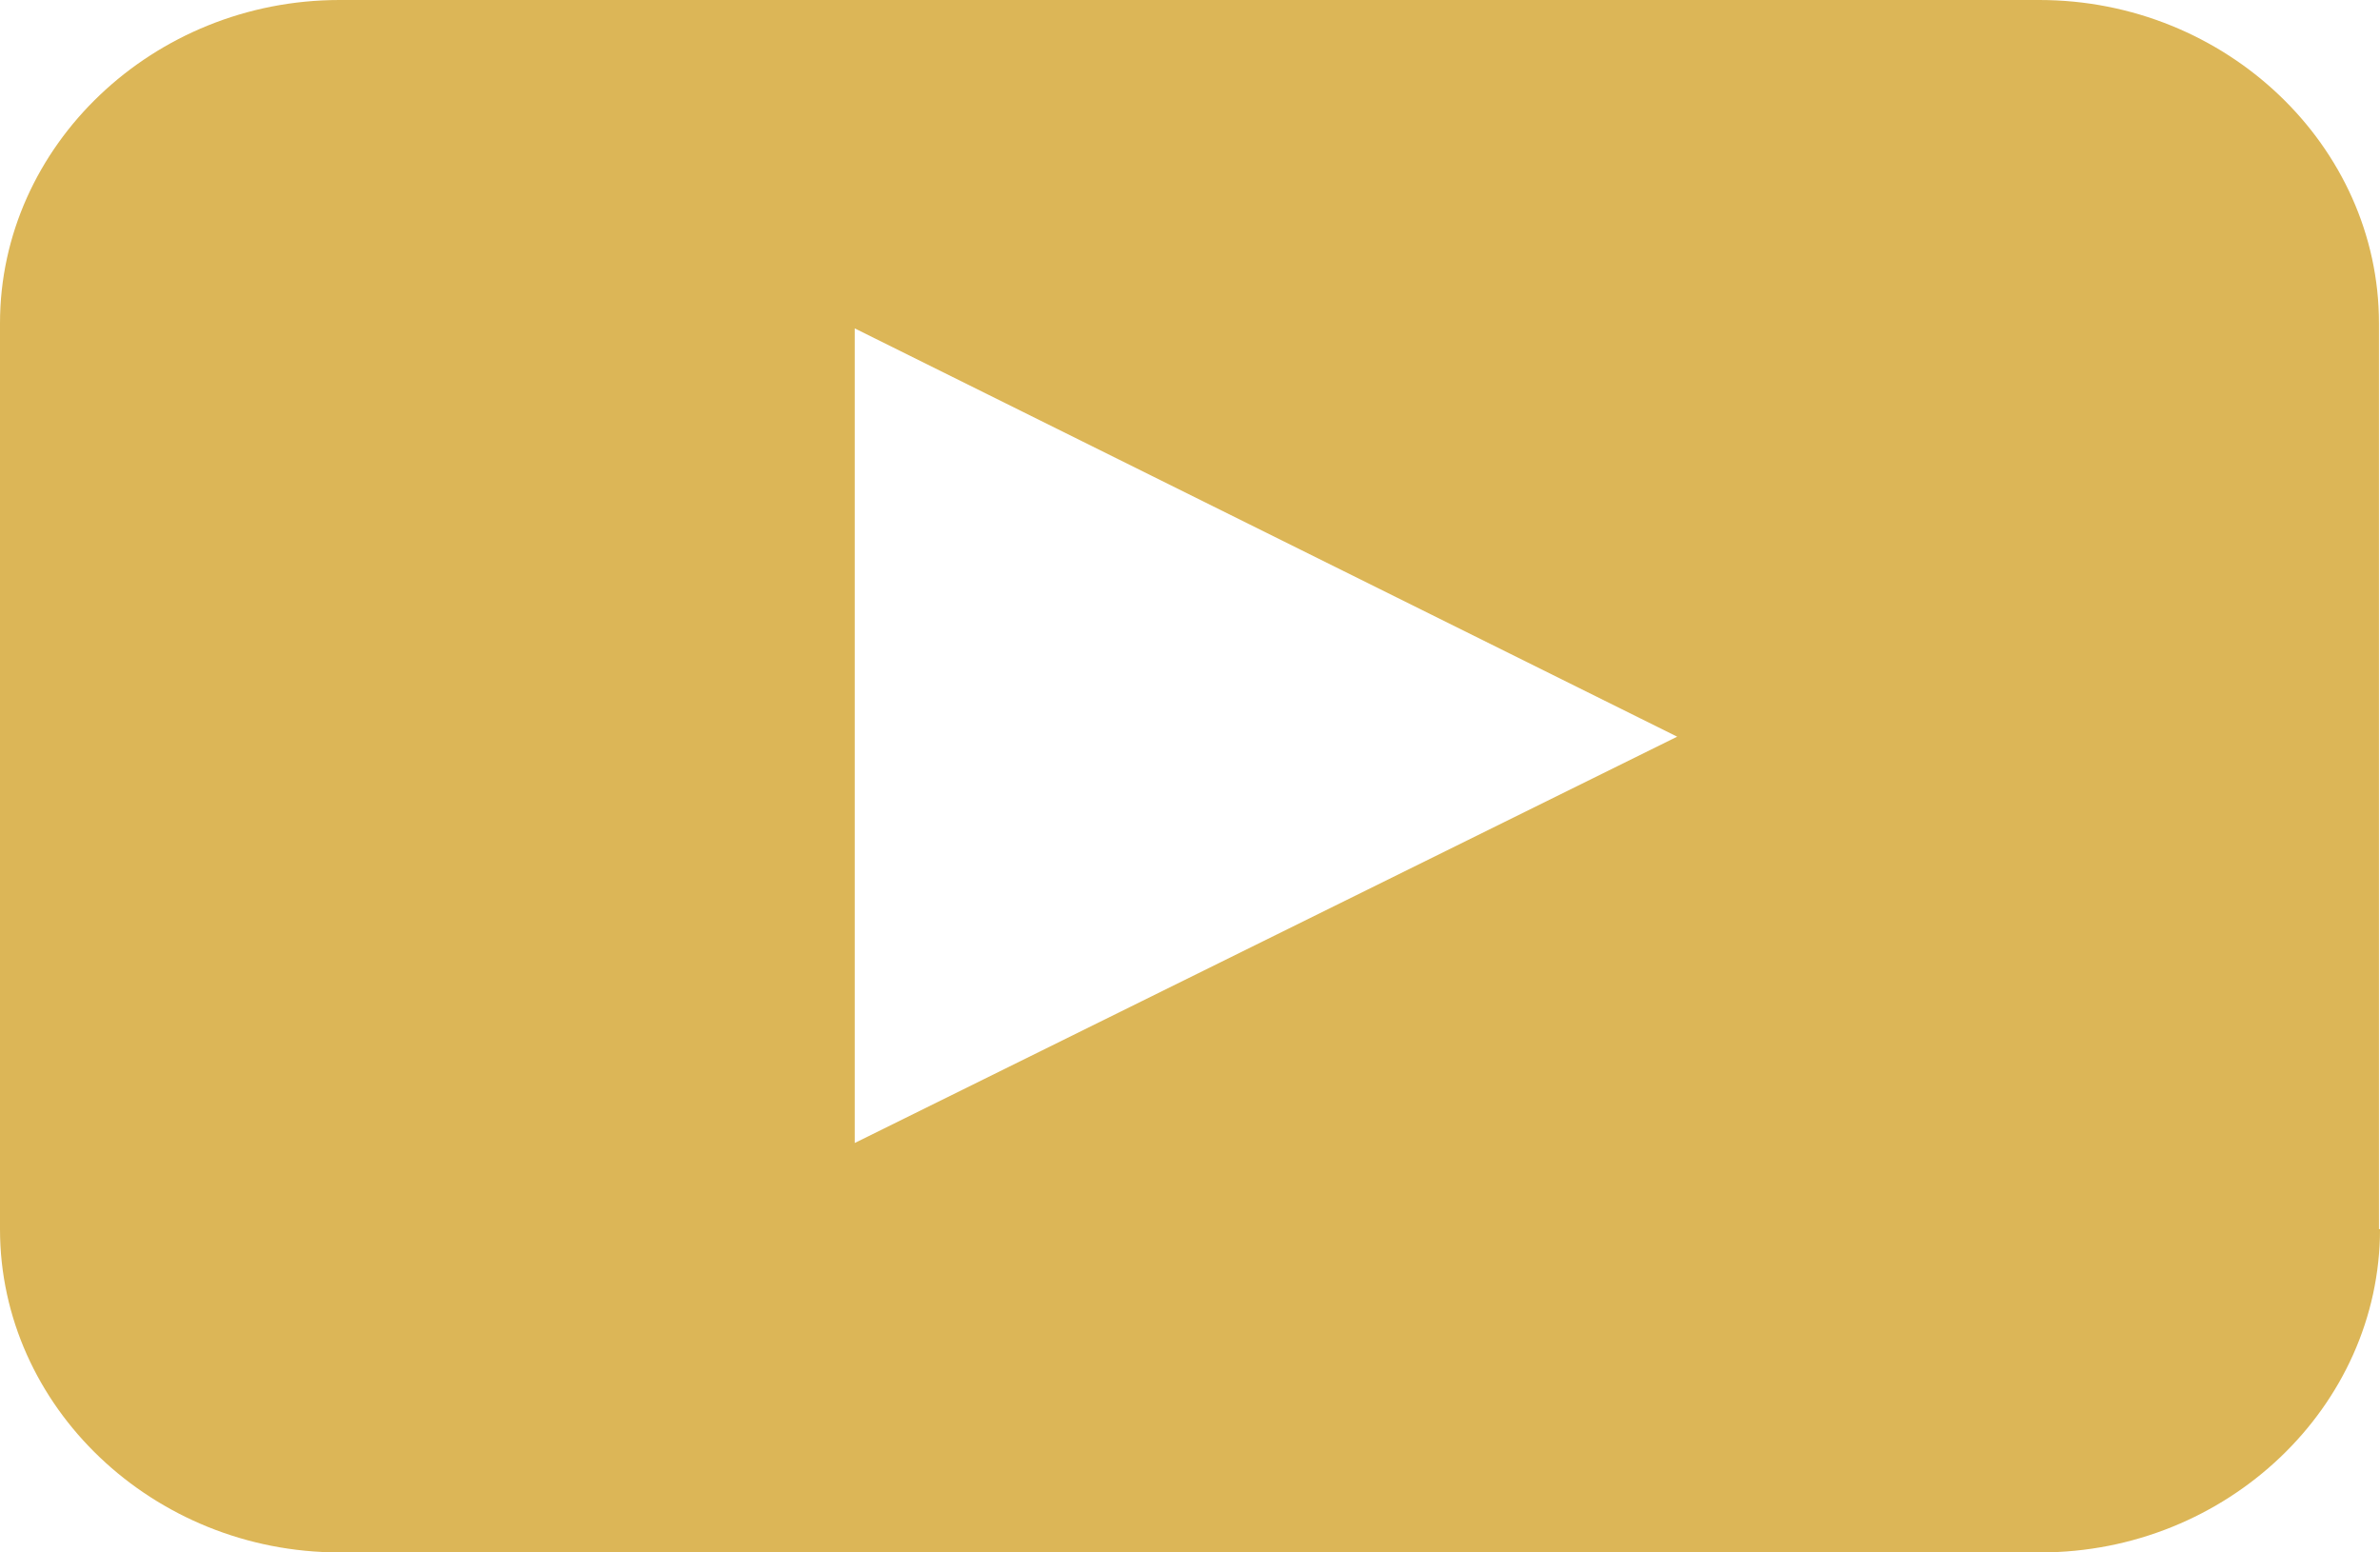 <svg width="23" height="15" viewBox="0 0 23 15" fill="none" xmlns="http://www.w3.org/2000/svg">
<path d="M23 11.877C23 13.592 21.521 15 19.719 15H3.281C1.479 15 0 13.592 0 11.877V3.123C0 1.408 1.479 0 3.281 0H19.708C21.51 0 22.99 1.408 22.99 3.123V11.877H23ZM8.26 11.044L16.208 7.118L8.26 3.173V11.044Z" fill="#DCB657"/>
</svg>
